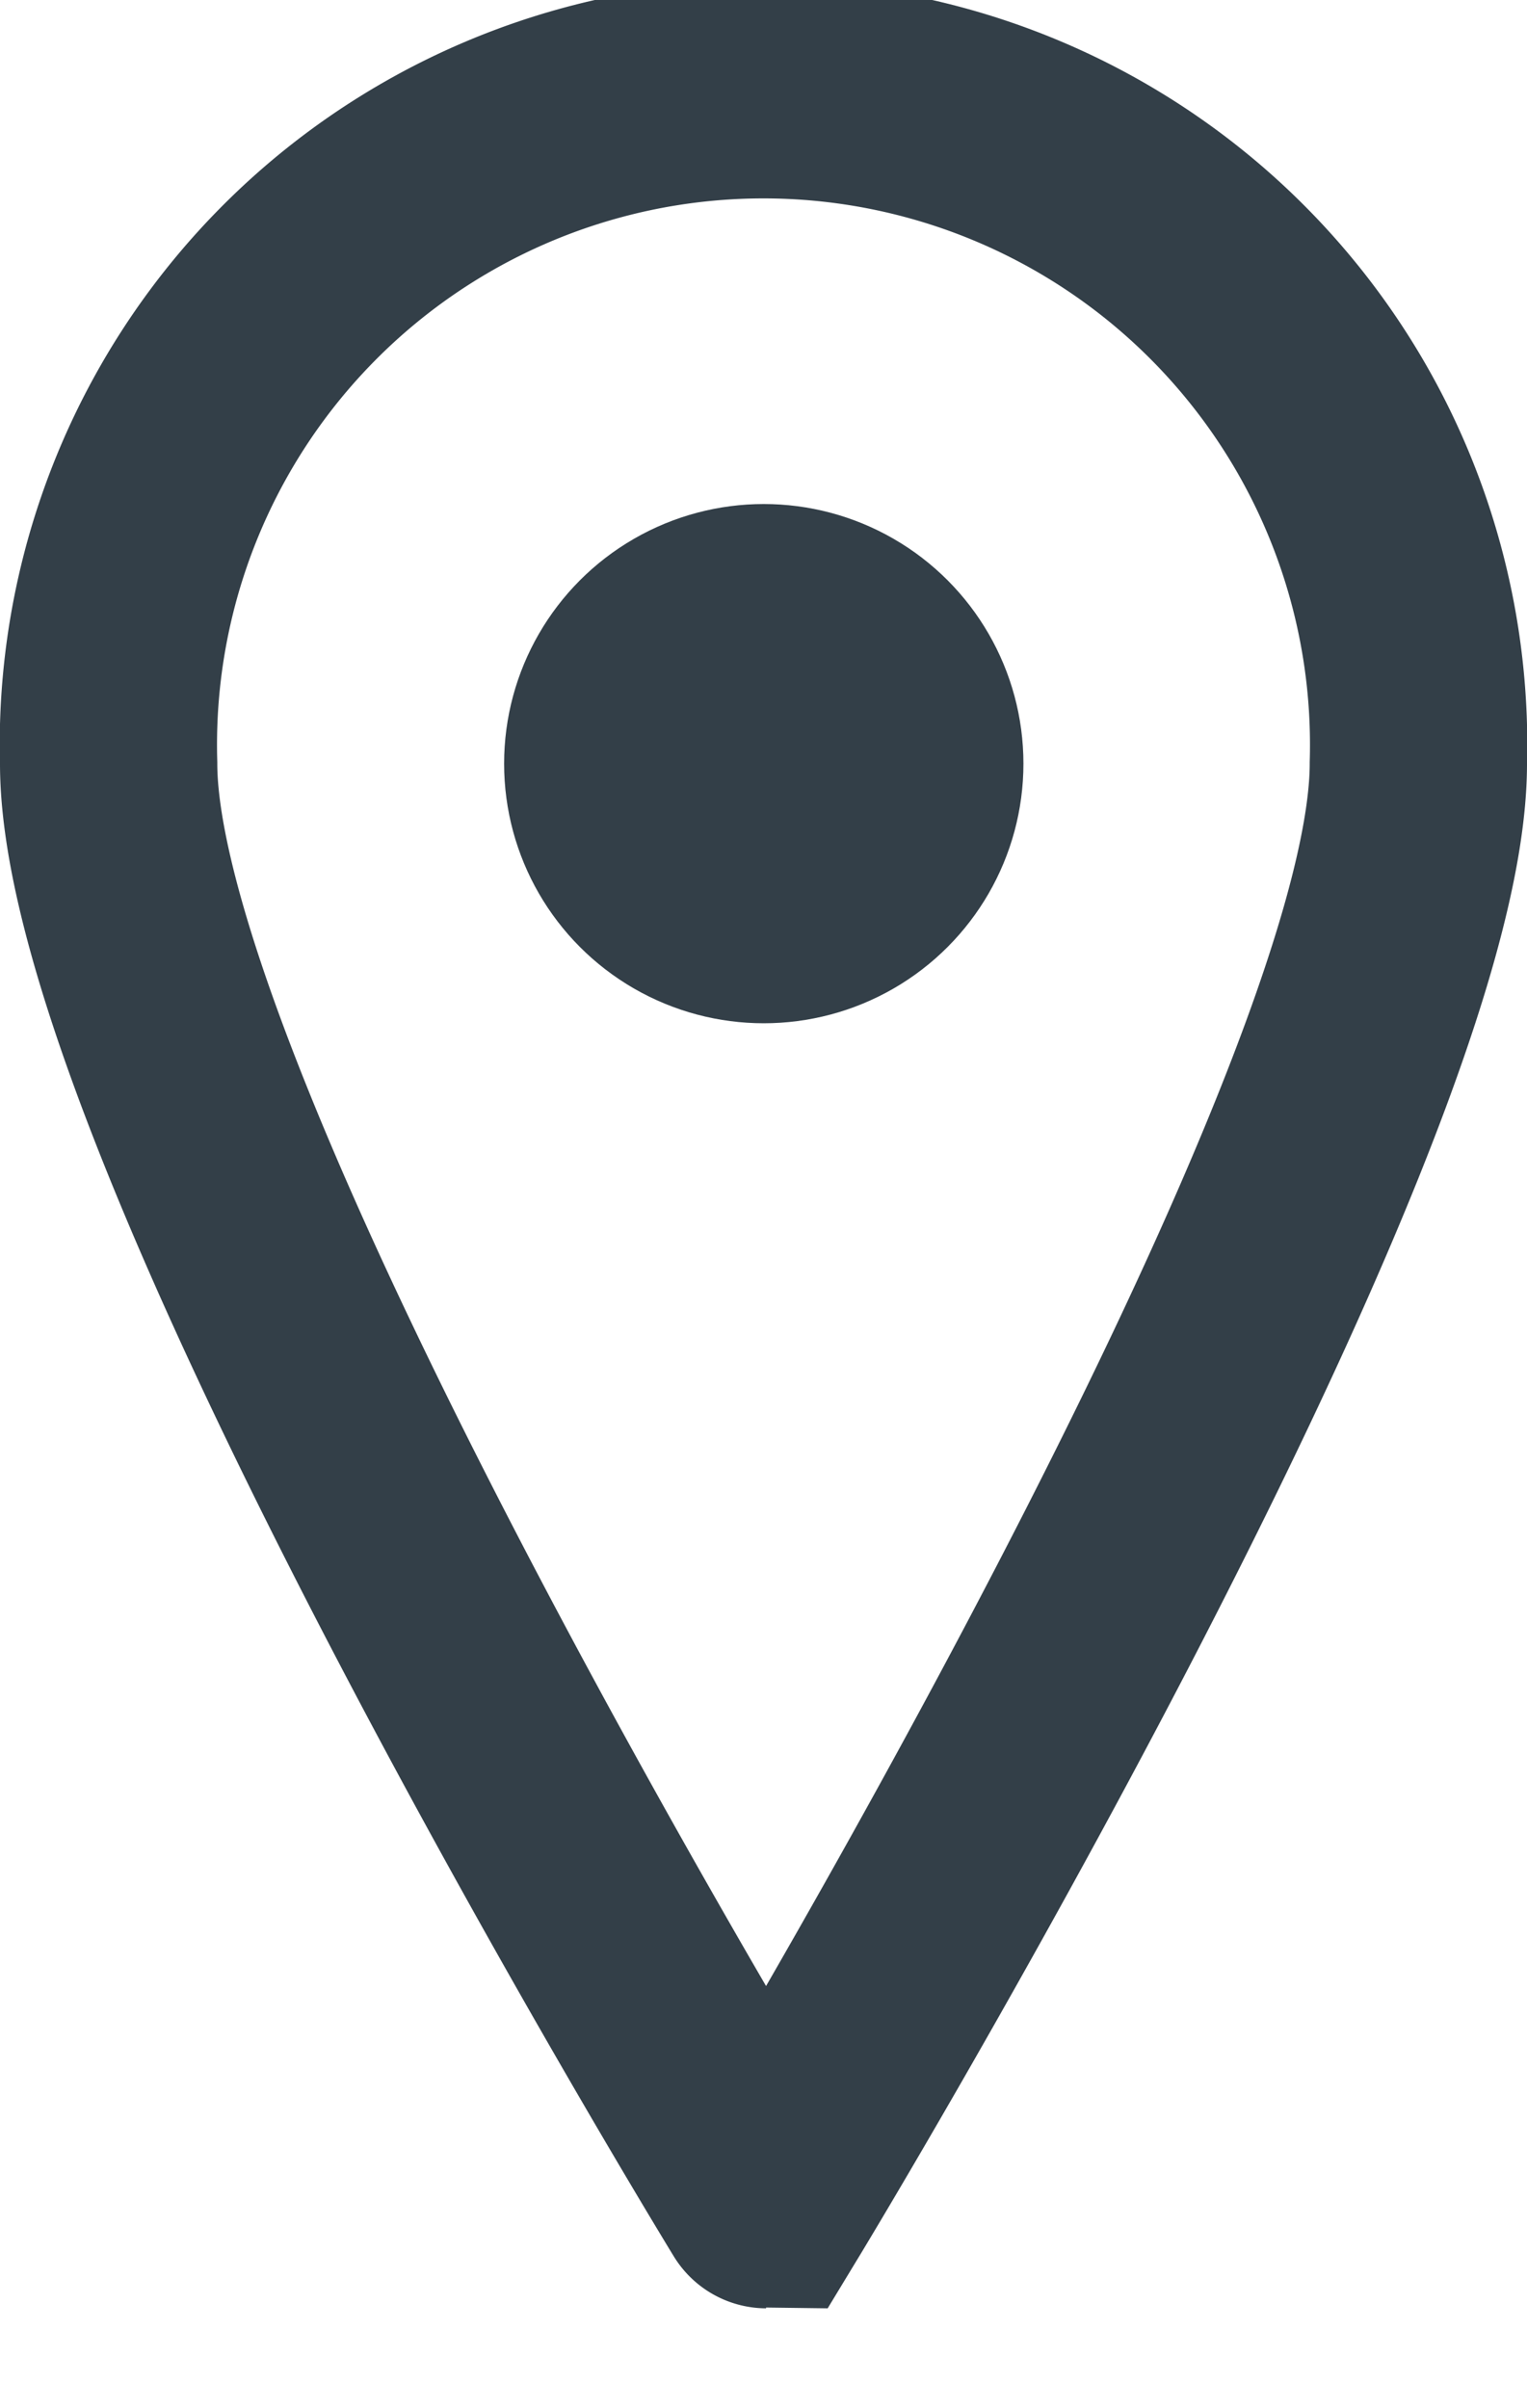 <svg xmlns="http://www.w3.org/2000/svg" viewBox="0 0 28.11 44.34"><defs><style>.cls-1{fill:#333f48;}.cls-1,.cls-2{stroke:#333f48;stroke-miterlimit:10;}.cls-2{fill:none;stroke-width:4px;}</style></defs><title>Asset 52</title><g id="Layer_2" data-name="Layer 2"><g id="Layer_2-2" data-name="Layer 2"><circle class="cls-1" cx="14.06" cy="14.06" r="4.28"/><path class="cls-2" d="M26.11,14.06c0,6.65-12,26.44-12,26.44S2,20.71,2,14.06a12.06,12.06,0,1,1,24.11,0Z"/></g></g></svg>